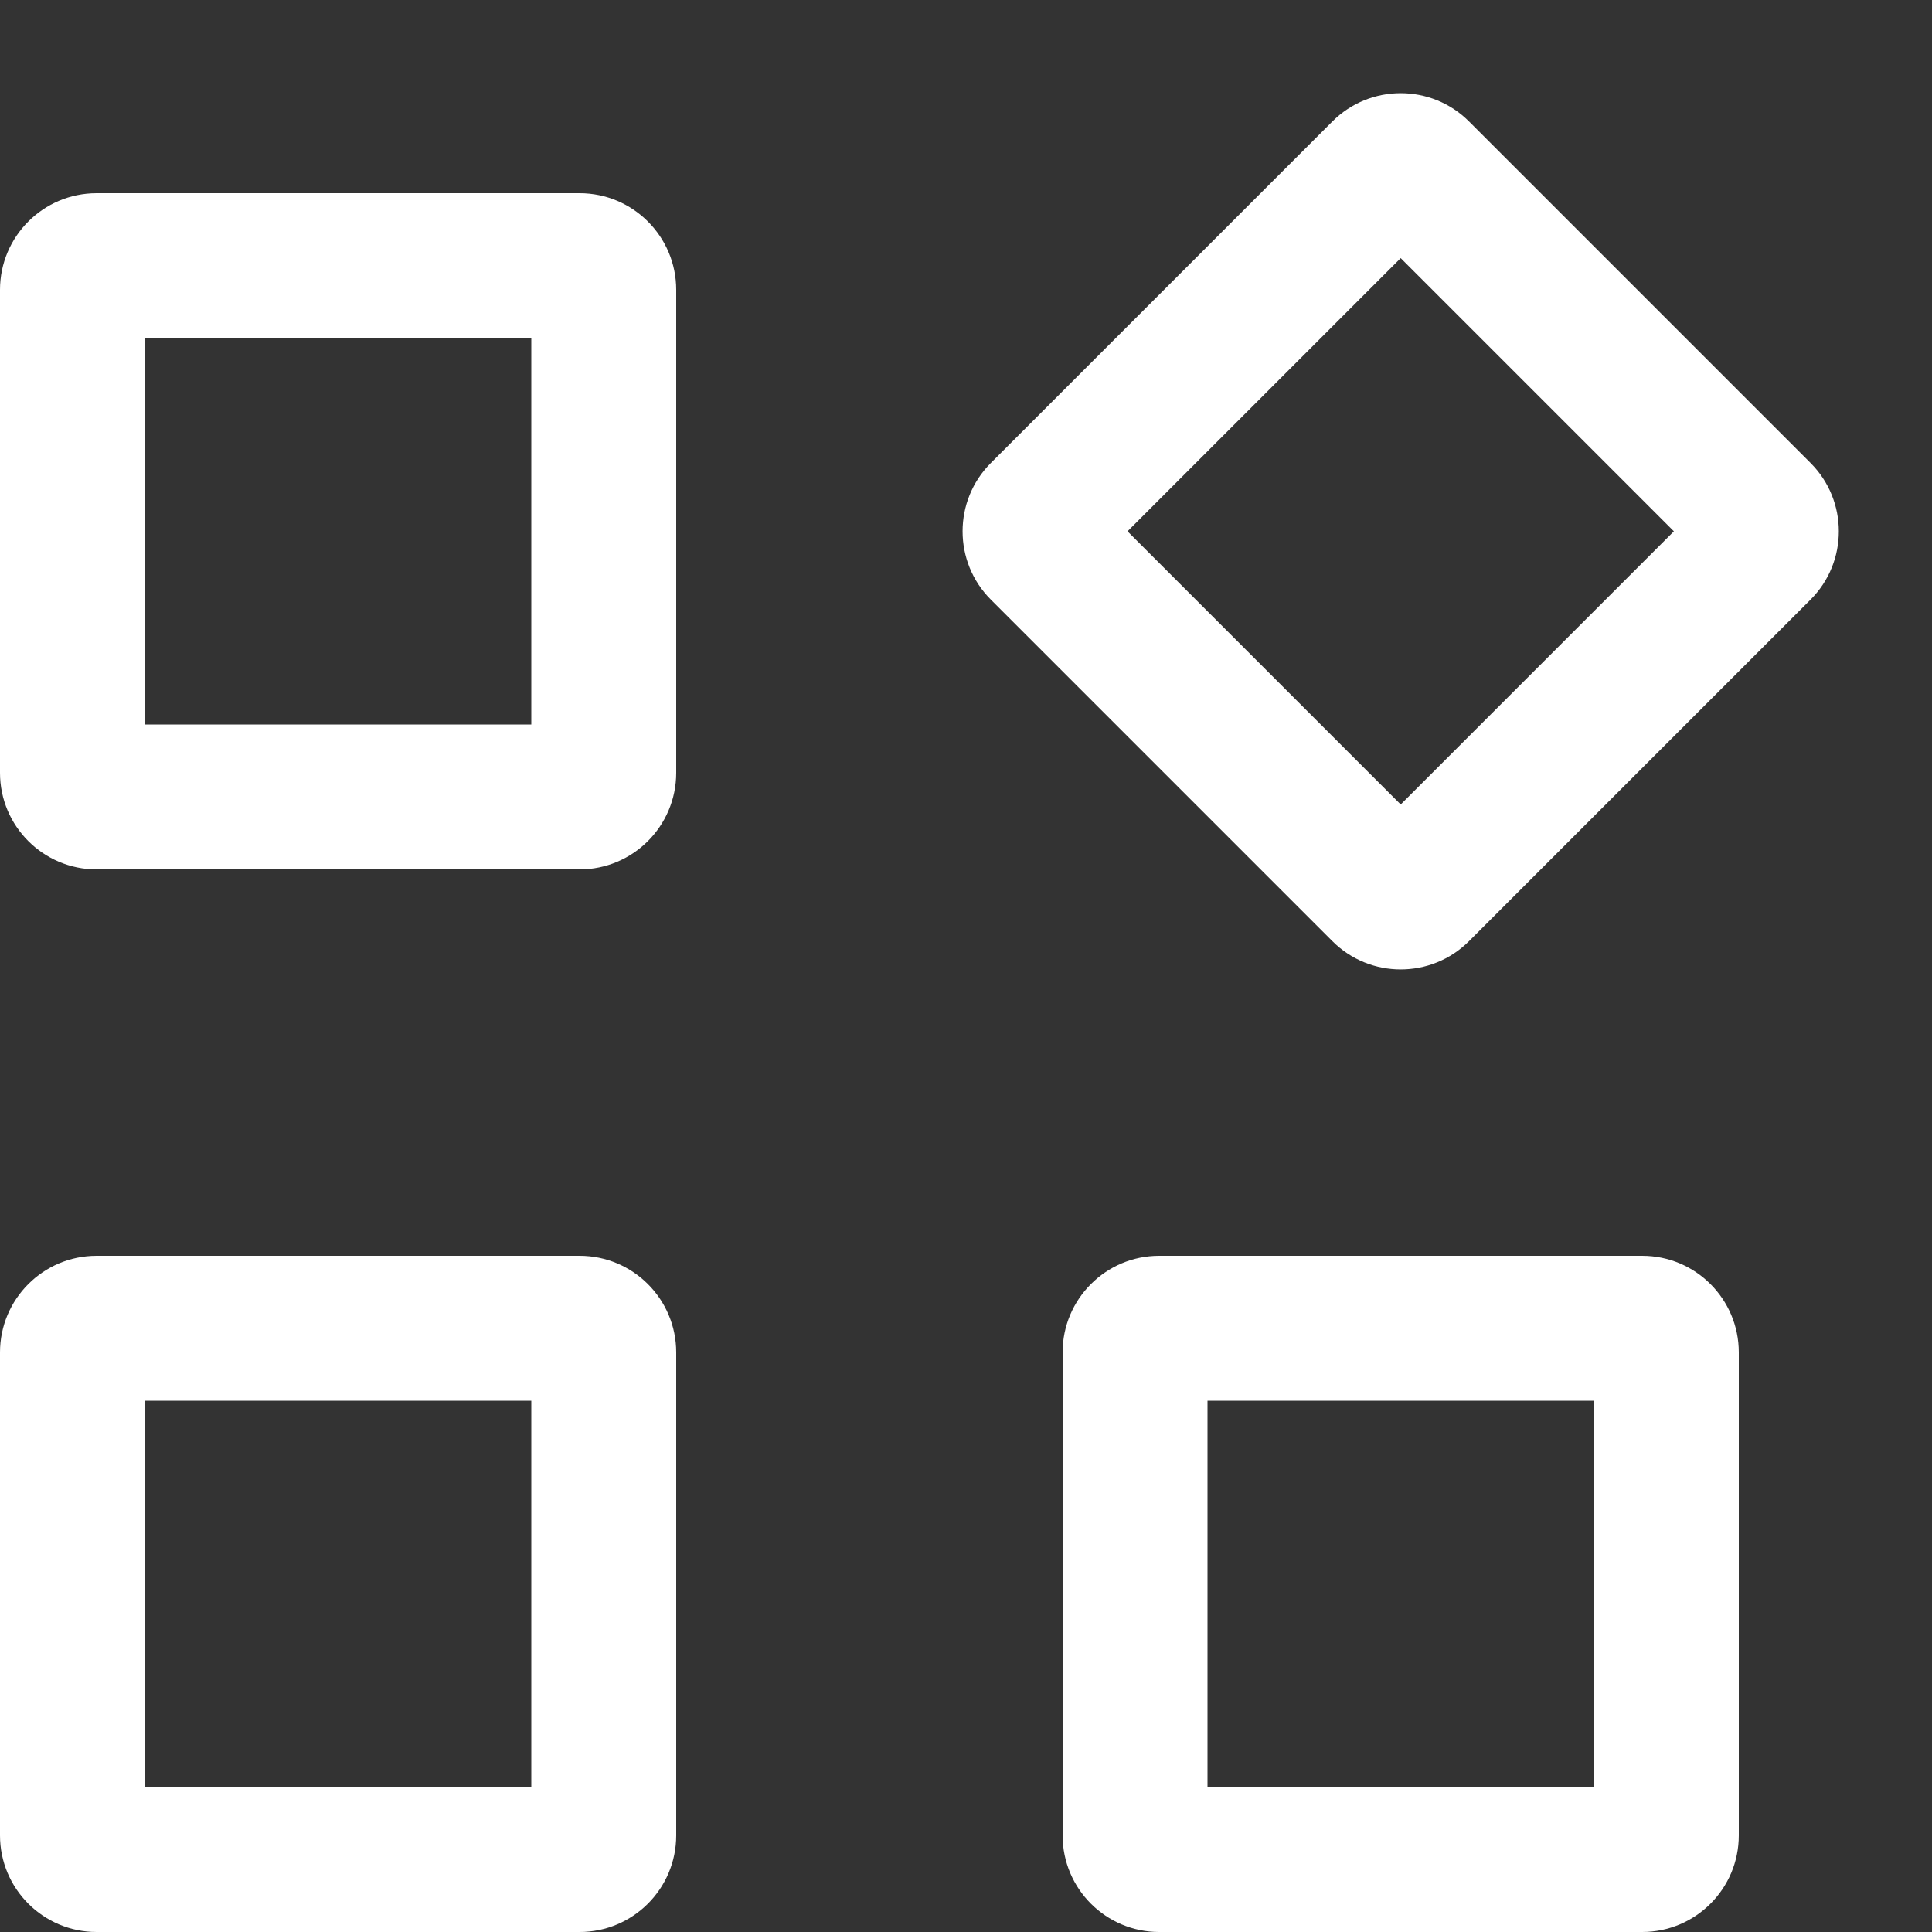 <svg width="20" height="20" viewBox="0 0 20 20" fill="none" xmlns="http://www.w3.org/2000/svg">
<rect x="0" y="0" width="20" height="20" fill="#333333" stroke="none"/>
<path fill-rule="evenodd" clip-rule="evenodd" d="M1.5 3.5V7.5H5.5V3.5H1.5ZM1 2C0.448 2 0 2.448 0 3V8C0 8.552 0.448 9 1 9H6C6.552 9 7 8.552 7 8V3C7 2.448 6.552 2 6 2H1Z" fill="white"/>
<path fill-rule="evenodd" clip-rule="evenodd" d="M11.672 5.5L14.5 8.328L17.328 5.5L14.5 2.672L11.672 5.5ZM10.257 4.793C9.867 5.183 9.867 5.817 10.257 6.207L13.793 9.743C14.183 10.133 14.817 10.133 15.207 9.743L18.743 6.207C19.133 5.817 19.133 5.183 18.743 4.793L15.207 1.257C14.817 0.867 14.183 0.867 13.793 1.257L10.257 4.793Z" fill="white"/>
<path fill-rule="evenodd" clip-rule="evenodd" d="M1.5 14.5V18.5H5.5V14.5H1.5ZM1 13C0.448 13 0 13.448 0 14V19C0 19.552 0.448 20 1 20H6C6.552 20 7 19.552 7 19V14C7 13.448 6.552 13 6 13H1Z" fill="white"/>
<path fill-rule="evenodd" clip-rule="evenodd" d="M12.5 14.5V18.5H16.5V14.5H12.5ZM12 13C11.448 13 11 13.448 11 14V19C11 19.552 11.448 20 12 20H17C17.552 20 18 19.552 18 19V14C18 13.448 17.552 13 17 13H12Z" fill="white"/>
</svg>
